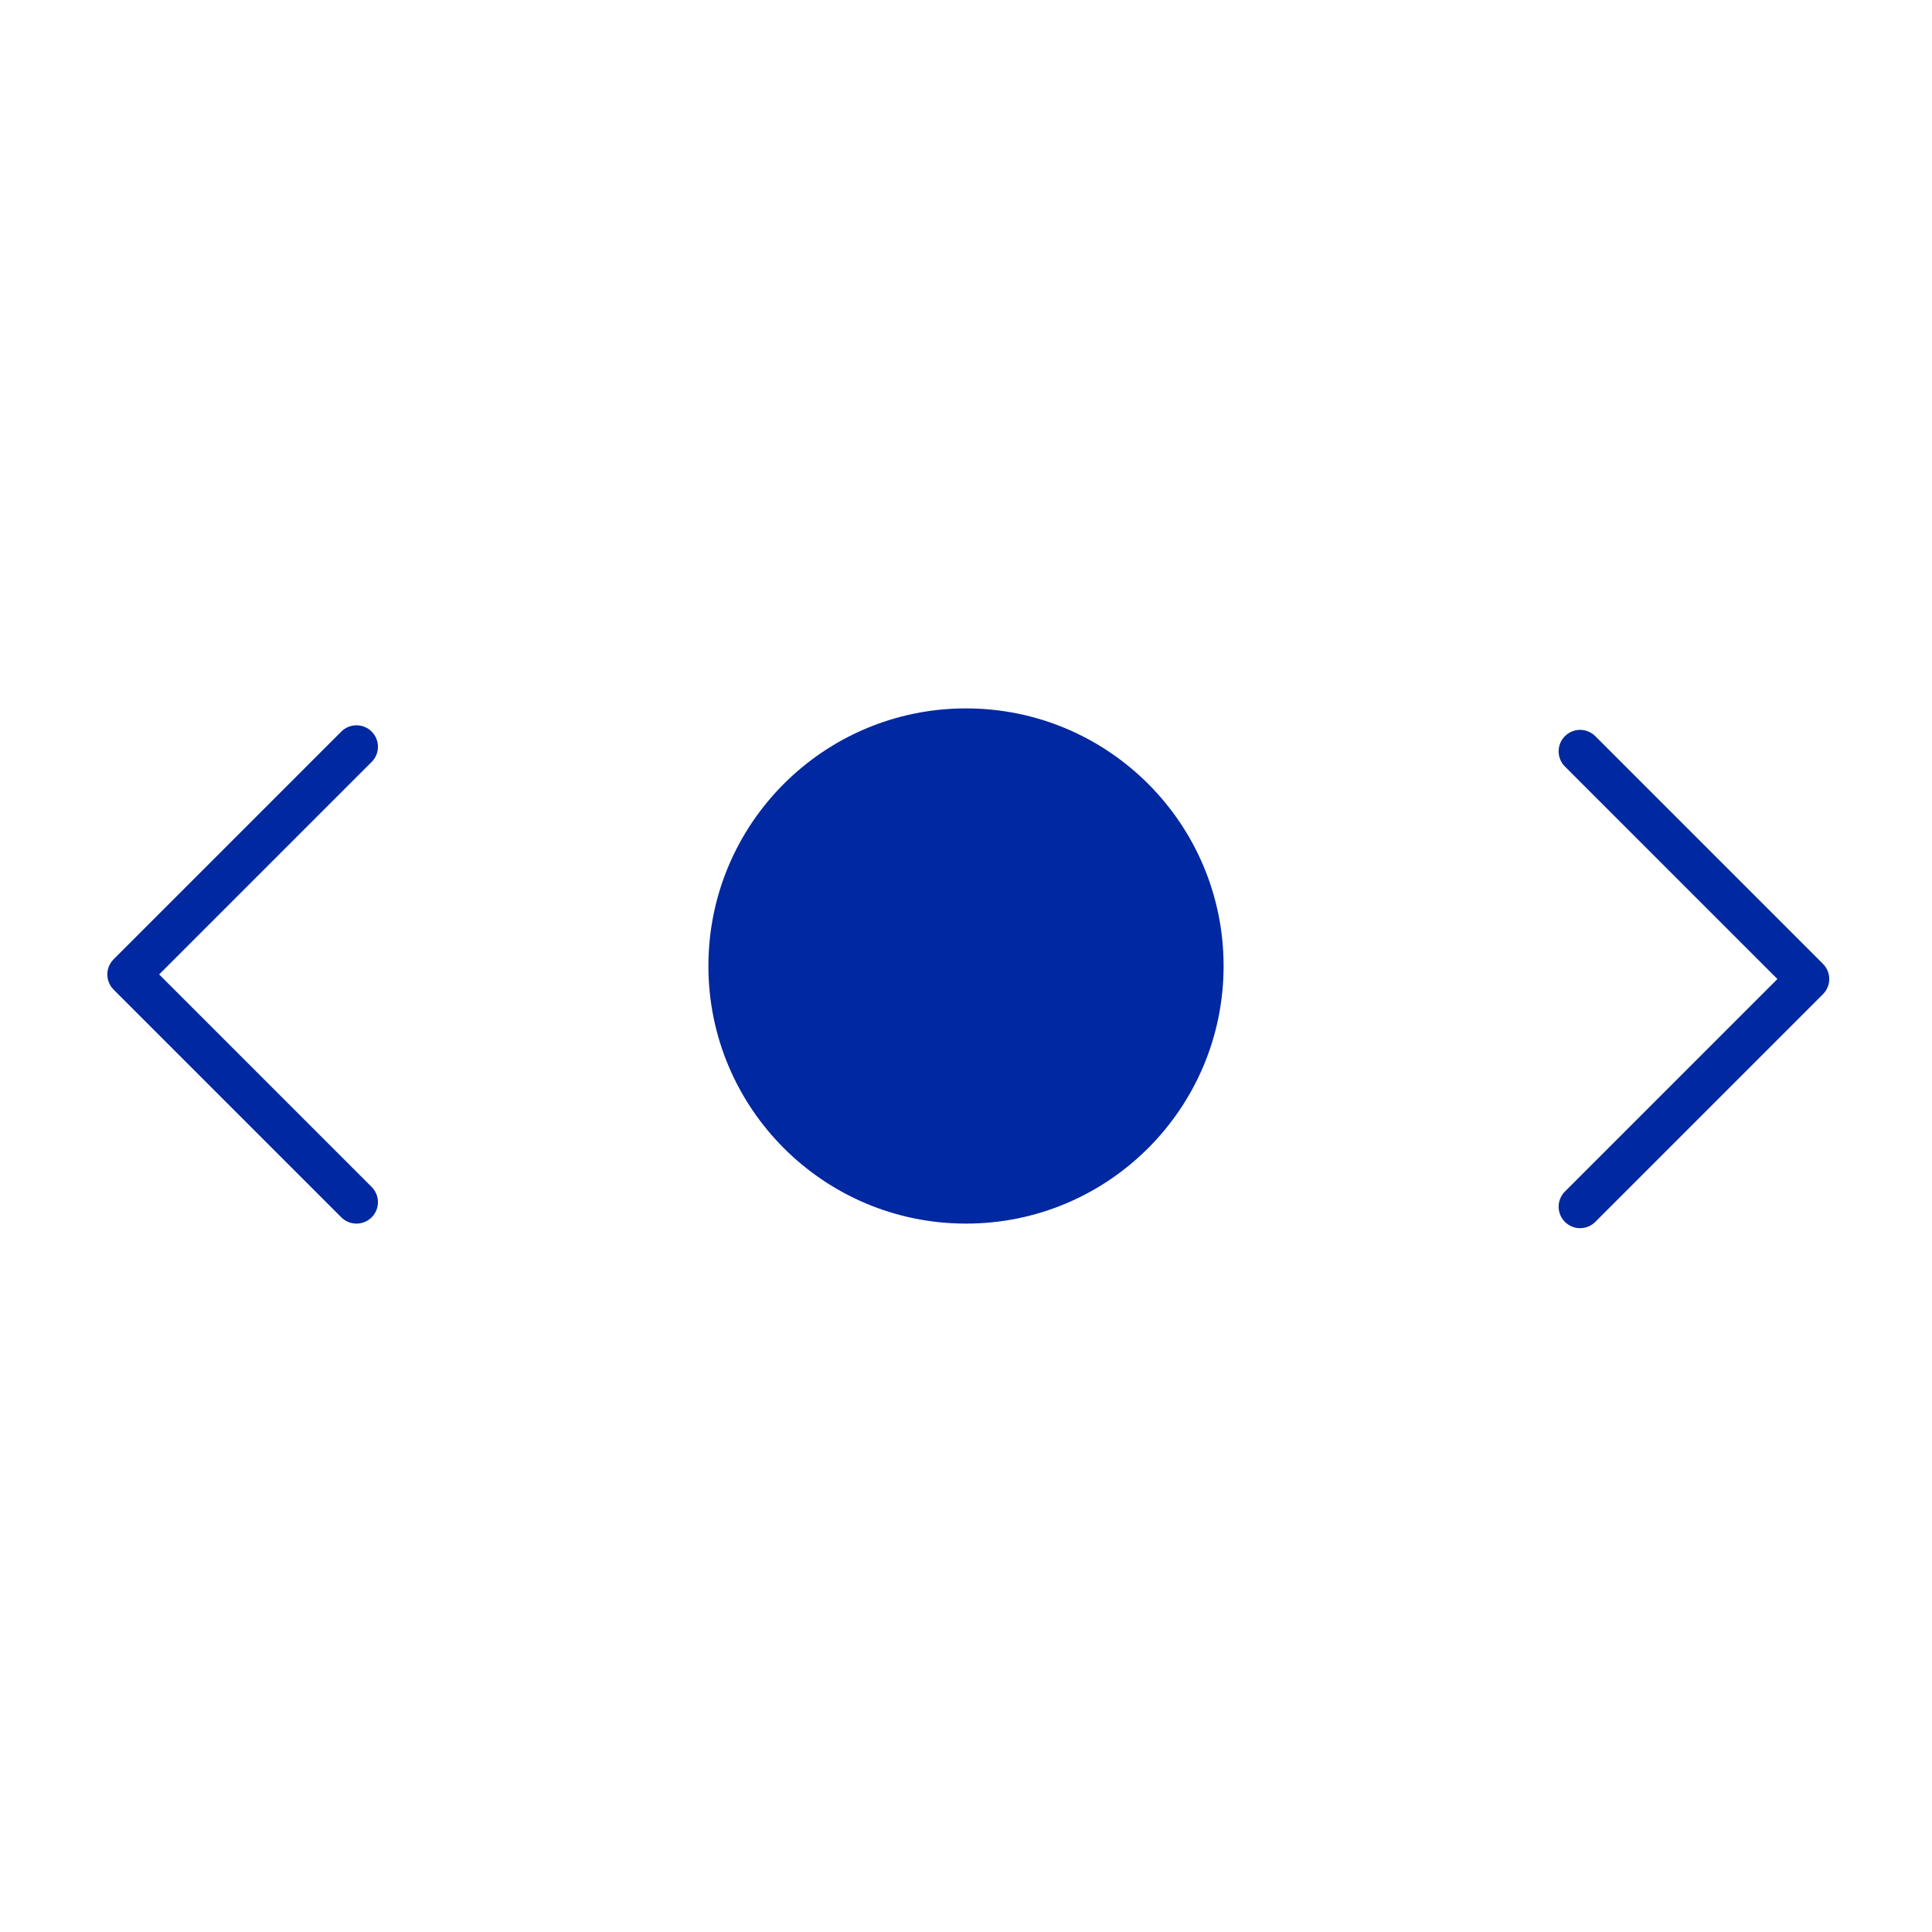 <svg width="90" height="90" viewBox="0 0 90 90" fill="none" xmlns="http://www.w3.org/2000/svg">
<g id="Hover icon">
<circle id="Ellipse 1" cx="45" cy="45" r="12" fill="#0028A0"/>
<g id="Group 86">
<path id="Rectangle 46" d="M73.607 35L84.213 45.607L73.607 56.213" stroke="#0028A0" stroke-width="2" stroke-linecap="round" stroke-linejoin="round"/>
<path id="Rectangle 47" d="M16.606 56L6 45.393L16.606 34.787" stroke="#0028A0" stroke-width="2" stroke-linecap="round" stroke-linejoin="round"/>
</g>
</g>
</svg>
